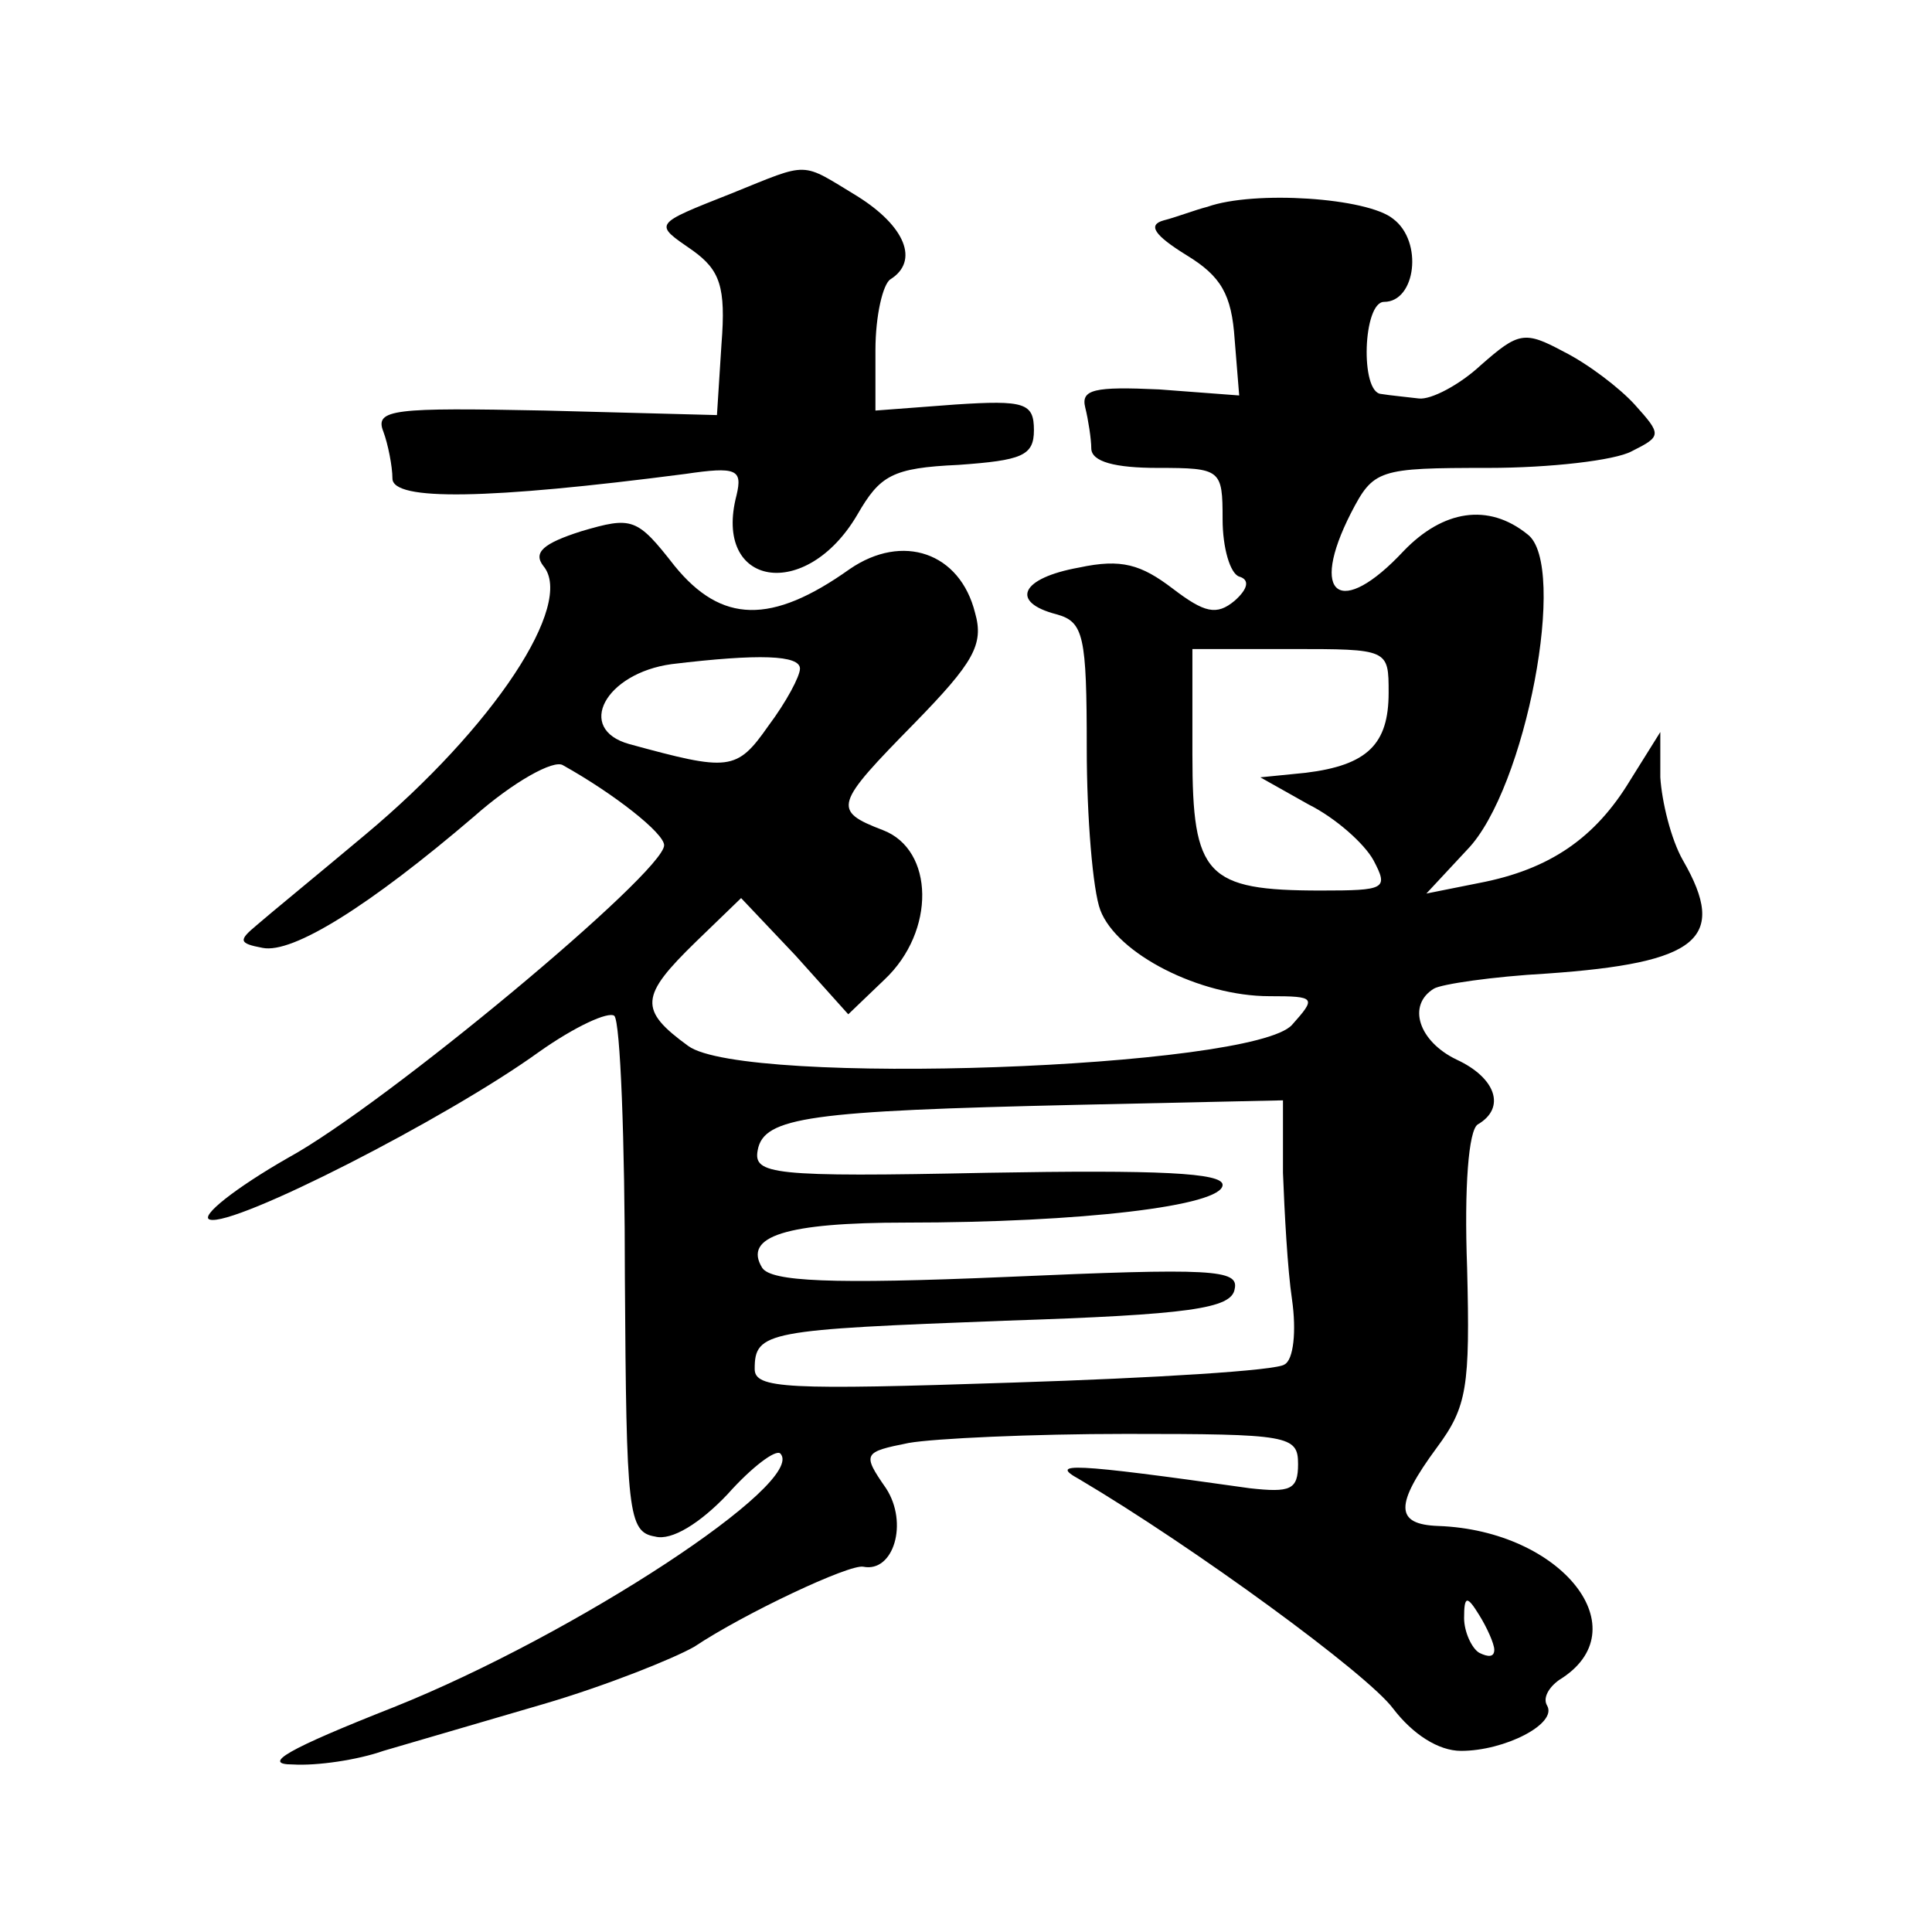 <?xml version="1.0" standalone="no"?>
<!DOCTYPE svg PUBLIC "-//W3C//DTD SVG 20010904//EN"
 "http://www.w3.org/TR/2001/REC-SVG-20010904/DTD/svg10.dtd">
<svg version="1.0" xmlns="http://www.w3.org/2000/svg"
 width="128pt" height="128pt" viewBox="0 0 128 128"
 preserveAspectRatio="xMidYMid meet">
<g transform="translate(0,128) scale(0.1,-0.1)"
fill="#0" stroke="none">
<path d="M485 1152 c-53 -21 -52 -20 -26 -38 18 -13 22 -24 19 -62 l-3 -47 -114
3 c-100 2 -113 1 -107 -14 3 -8 6 -23 6 -31 0 -15 63 -14 194 3 34 5 38 3 34 -14
-16 -61 46 -71 80 -13 15 26 23 31 67 33 42 3 50 6 50 23 0 18 -6 20 -52 17 l-53
-4 0 40 c0 23 5 44 10 47 19 12 10 35 -22 55 -38 23 -31 23 -83 2z M800 1143 c-8
-2 -21 -7 -29 -9 -11 -3 -6 -10 15 -23 23 -14 30 -26 32 -56 l3 -37 -53 4 c-43
2 -52 0 -49 -12 2 -8 4 -21 4 -27 0 -9 16 -13 44 -13 42 0 43 -1 43 -34 0 -19 5
-36 11 -38 7 -2 6 -8 -3 -16 -12 -10 -20 -8 -41 8 -21 16 -34 20 -62 14 -39 -7
-46 -23 -15 -31 18 -5 20 -14 20 -89 0 -45 4 -94 9 -107 11 -29 66 -57 112 -57
31 0 31 -1 15 -19 -26 -29 -363 -41 -400 -14 -33 24 -32 33 5 69 l30 29 36 -38
35 -39 24 23 c34 32 33 86 -1 99 -34 13 -32 17 21 71 39 40 46 52 40 73 -10 40
-48 53 -83 29 -52 -37 -85 -36 -116 2 -25 32 -28 33 -62 23 -25 -8 -32 -14 -25
-23 21 -25 -33 -107 -118 -178 -31 -26 -64 -53 -72 -60 -12 -10 -12 -12 4 -15 20
-4 71 28 140 87 26 23 53 38 59 34 34 -19 67 -45 67 -53 0 -18 -185 -172 -249 -207
-35 -20 -59 -39 -52 -41 16 -5 157 67 218 111 24 17 46 27 50 24 4 -4 7 -83 7 -174
1 -155 2 -168 20 -171 11 -3 30 9 48 28 16 18 32 30 35 27 18 -19 -136 -120 -256
-168 -71 -28 -88 -38 -67 -38 16 -1 43 3 60 9 17 5 65 19 106 31 41 12 86 30 100
38 33 22 103 55 112 53 20 -4 30 29 15 52 -16 23 -15 24 15 30 17 3 82 6 144 6
108 0 114 -1 114 -20 0 -17 -5 -19 -32 -16 -120 17 -133 17 -113 6 76 -45 191 -129
208 -152 13 -17 30 -28 45 -28 29 0 64 18 57 30 -3 5 1 12 8 17 54 33 2 99 -80
102 -29 1 -29 14 -1 52 20 27 22 40 20 119 -2 54 1 91 7 95 19 11 12 31 -14 43
-25 12 -33 36 -15 47 5 3 39 8 75 10 100 7 120 23 90 75 -8 14 -14 39 -15 55 l0
30 -20 -32 c-23 -38 -53 -59 -100 -68 l-35 -7 27 29 c39 40 67 189 40 209 -26 21
-56 16 -82 -11 -42 -45 -63 -30 -35 25 15 29 18 30 91 30 41 0 84 5 95 11 20 10
20 11 2 31 -10 11 -31 27 -47 35 -26 14 -30 13 -55 -9 -14 -13 -33 -23 -41 -22
-8 1 -19 2 -25 3 -14 1 -12 61 2 61 21 0 26 40 6 55 -17 14 -92 19 -123 8z m-270
-306 c0 -5 -9 -22 -21 -38 -21 -30 -26 -30 -92 -12 -36 10 -16 47 28 53 58 7 85
6 85 -3z m390 -16 c0 -34 -14 -48 -55 -53 l-30 -3 32 -18 c18 -9 37 -26 43 -37
10 -19 8 -20 -35 -20 -76 0 -85 10 -85 90 l0 70 65 0 c65 0 65 0 65 -29z m-70 -318
c1 -26 3 -64 6 -84 3 -21 1 -40 -5 -43 -5 -4 -86 -9 -180 -12 -150 -5 -171 -4 -171
9 0 25 8 26 166 32 122 4 150 8 152 21 3 13 -15 14 -151 8 -117 -5 -156 -3 -162
6 -13 21 16 30 95 30 116 0 210 11 210 25 0 8 -42 10 -156 8 -143 -3 -155 -1 -152
15 4 22 35 26 211 30 l137 3 0 -48z m140 -316 c0 -5 -4 -5 -10 -2 -5 3 -10 14 -10
23 0 15 2 15 10 2 5 -8 10 -19 10 -23z"/>
</g>
</svg>
